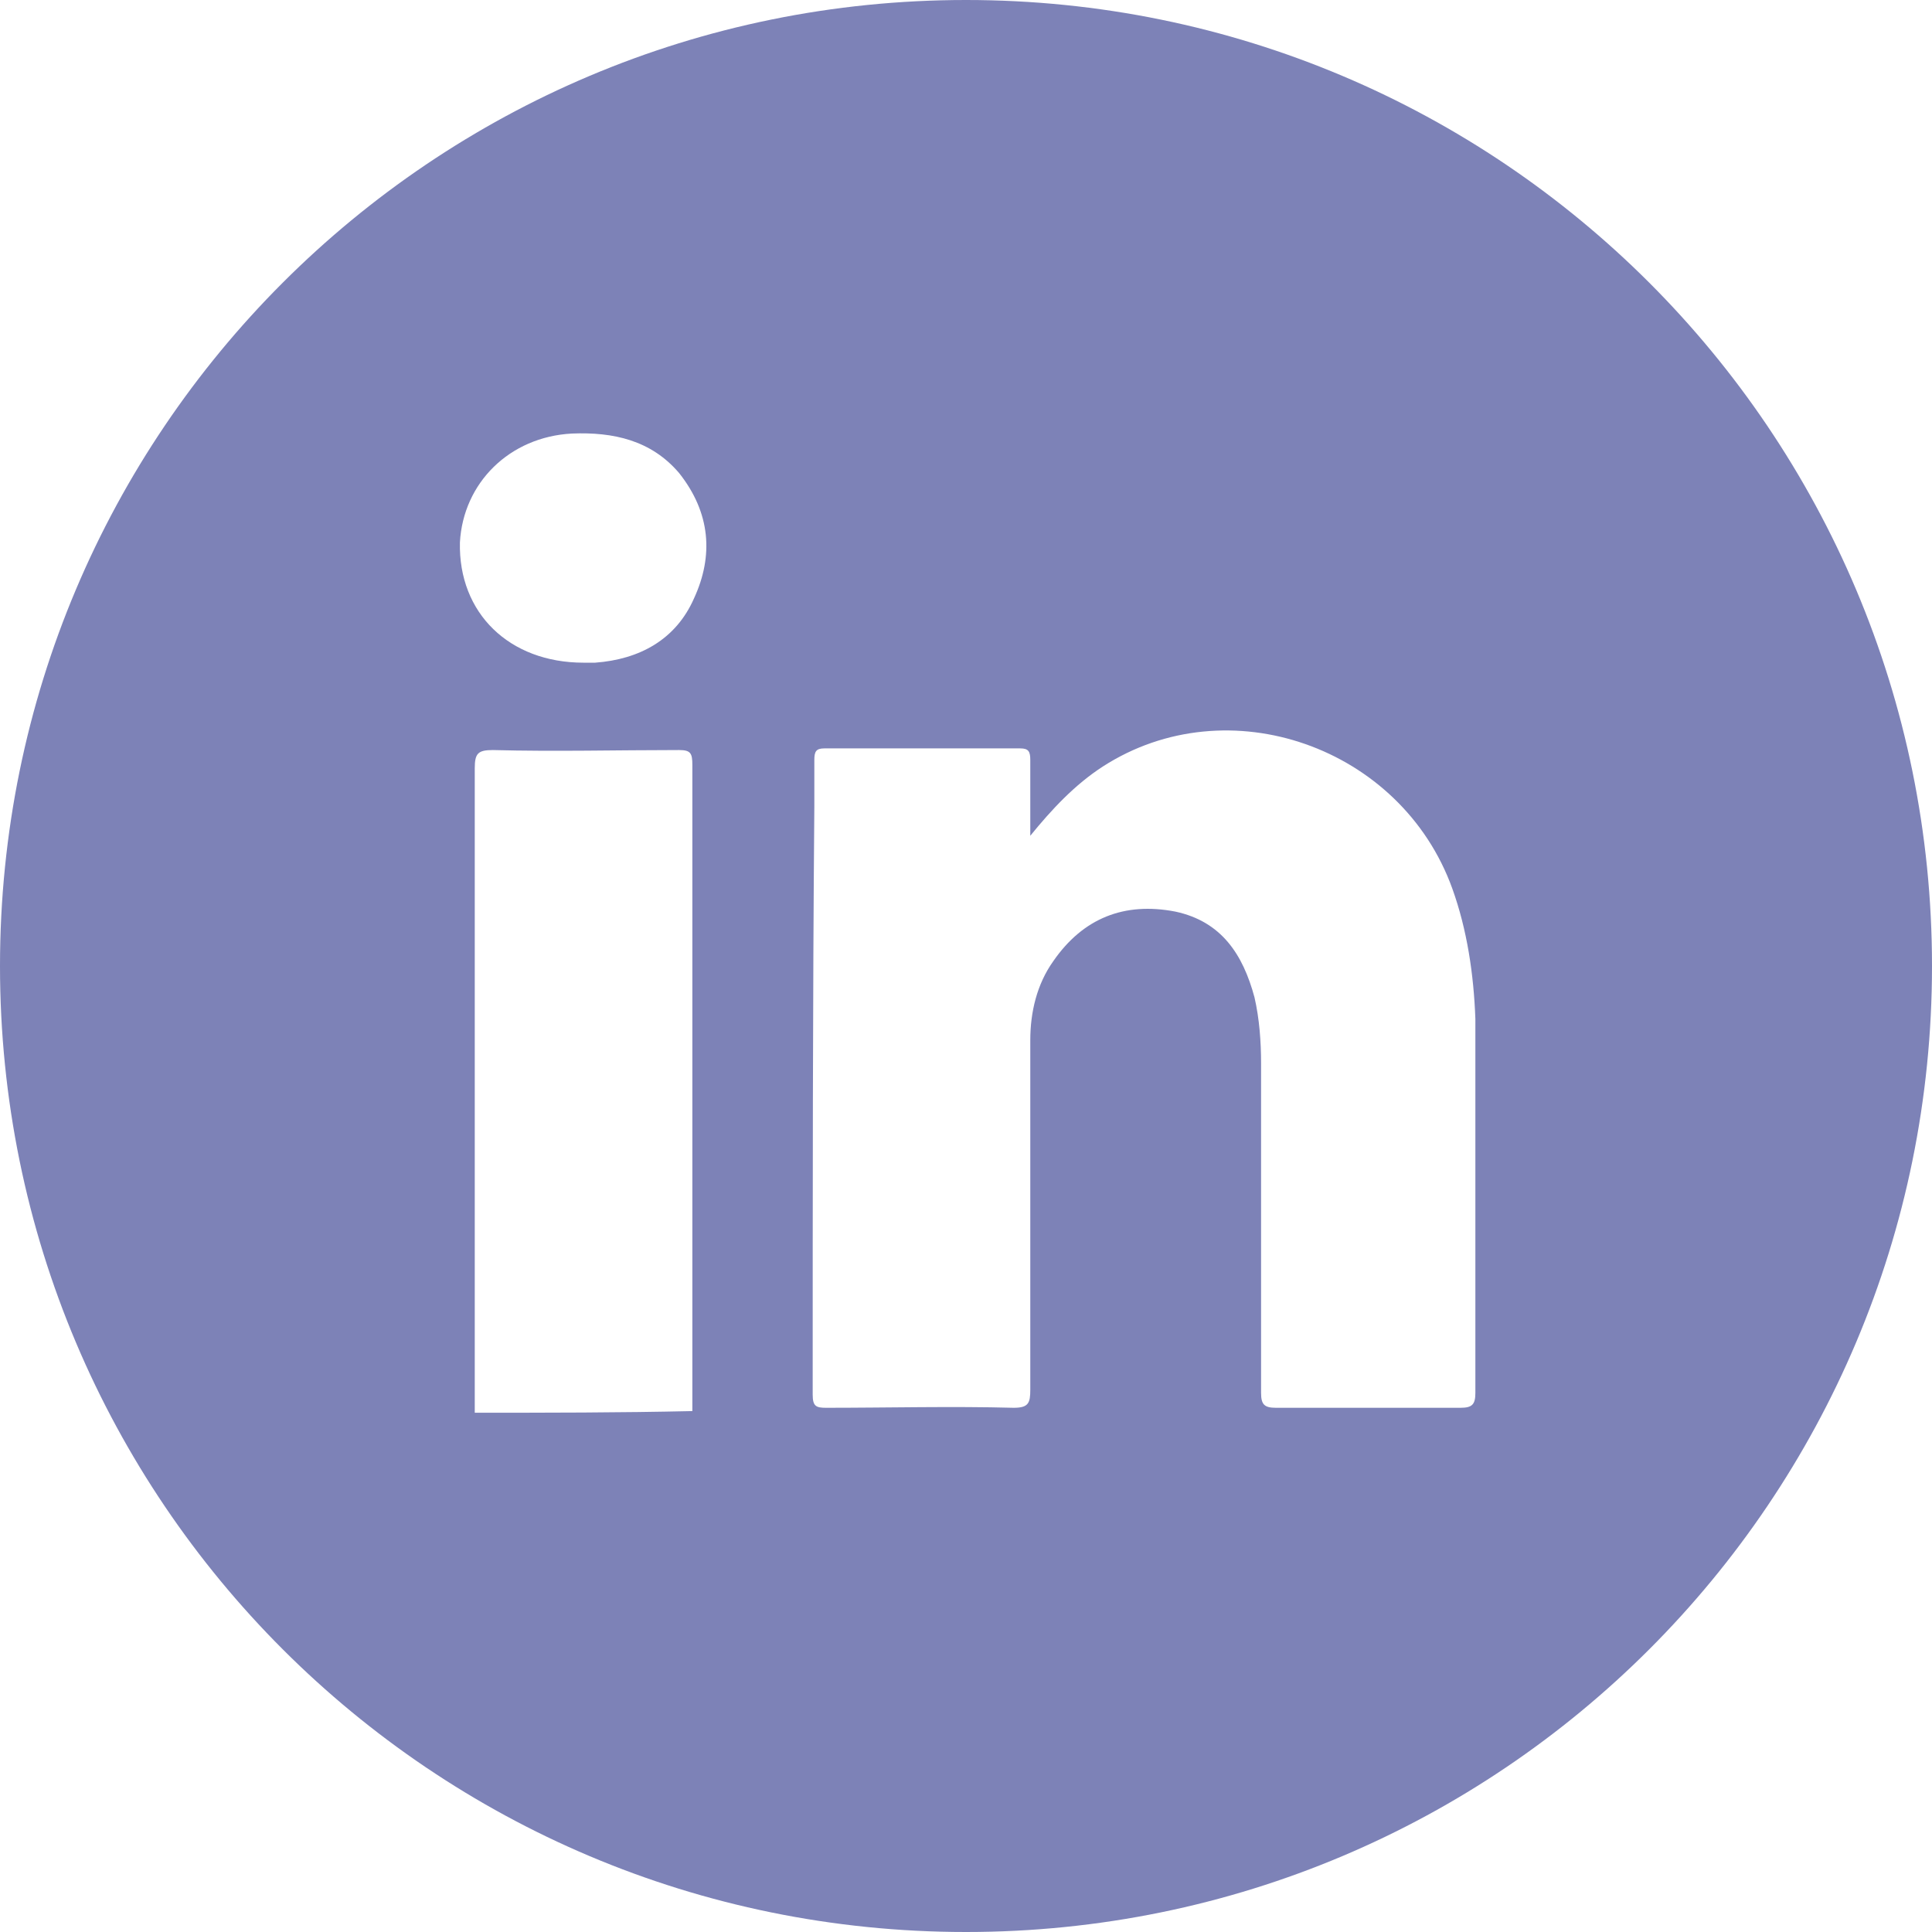 <?xml version="1.0" encoding="utf-8"?>
<!-- Generator: Adobe Illustrator 19.2.0, SVG Export Plug-In . SVG Version: 6.00 Build 0)  -->
<svg version="1.1" id="Layer_1" xmlns="http://www.w3.org/2000/svg" xmlns:xlink="http://www.w3.org/1999/xlink" x="0px" y="0px"
	 viewBox="0 0 117.2 117.2" style="enable-background:new 0 0 117.2 117.2;" xml:space="preserve">
<style type="text/css">
	.st0{fill:#7D82B7;}
</style>
<path class="st0" d="M58.6,0C26.2,0,0,26.2,0,58.6c0,32.4,26.2,58.6,58.6,58.6c32.4,0,58.6-26.2,58.6-58.6C117.2,26.2,91,0,58.6,0z
	 M28.8,85.7c0-0.1,0-0.1,0-0.2h0c0-0.3,0-0.6,0-0.9c0-12.7,0-25.3,0-38c0-0.9,0.2-1.1,1.1-1.1c3.8,0.1,7.5,0,11.3,0
	c0.7,0,0.8,0.2,0.8,0.9c0,13,0,26,0,39c0,0.1,0,0.1,0,0.2C37.6,85.7,33.2,85.7,28.8,85.7z M42.1,36.3c-1.1,2.5-3.3,3.7-6,3.9
	c-0.2,0-0.5,0-0.7,0c-4.5,0-7.6-3-7.5-7.3c0.2-3.6,3-6.4,6.8-6.6c2.5-0.1,4.8,0.4,6.5,2.4C43.1,31.1,43.3,33.7,42.1,36.3z
	 M88.6,85.4c-3.7,0-7.5,0-11.2,0c-0.7,0-0.9-0.2-0.9-0.9c0-6.7,0-13.4,0-20c0-1.3-0.1-2.7-0.4-4c-0.7-2.6-2-4.6-4.8-5.2
	c-3.1-0.6-5.6,0.4-7.4,3c-1,1.4-1.4,3.1-1.4,4.8c0,7.1,0,14.1,0,21.2c0,0.8-0.1,1.1-1,1.1c-3.8-0.1-7.6,0-11.4,0
	c-0.6,0-0.8-0.1-0.8-0.8c0-11.9,0-23.8,0.1-35.7c0-0.9,0-1.8,0-2.8c0-0.5,0.1-0.7,0.6-0.7c4,0,8,0,11.9,0c0.5,0,0.6,0.2,0.6,0.7
	c0,1.5,0,3.1,0,4.6c1.3-1.6,2.7-3.1,4.4-4.2c7.6-4.9,18.1-1.2,21.2,7.4c0.9,2.5,1.3,5.2,1.4,7.9c0,7.6,0,15.1,0,22.7
	C89.5,85.2,89.3,85.4,88.6,85.4z"/>
</svg>

